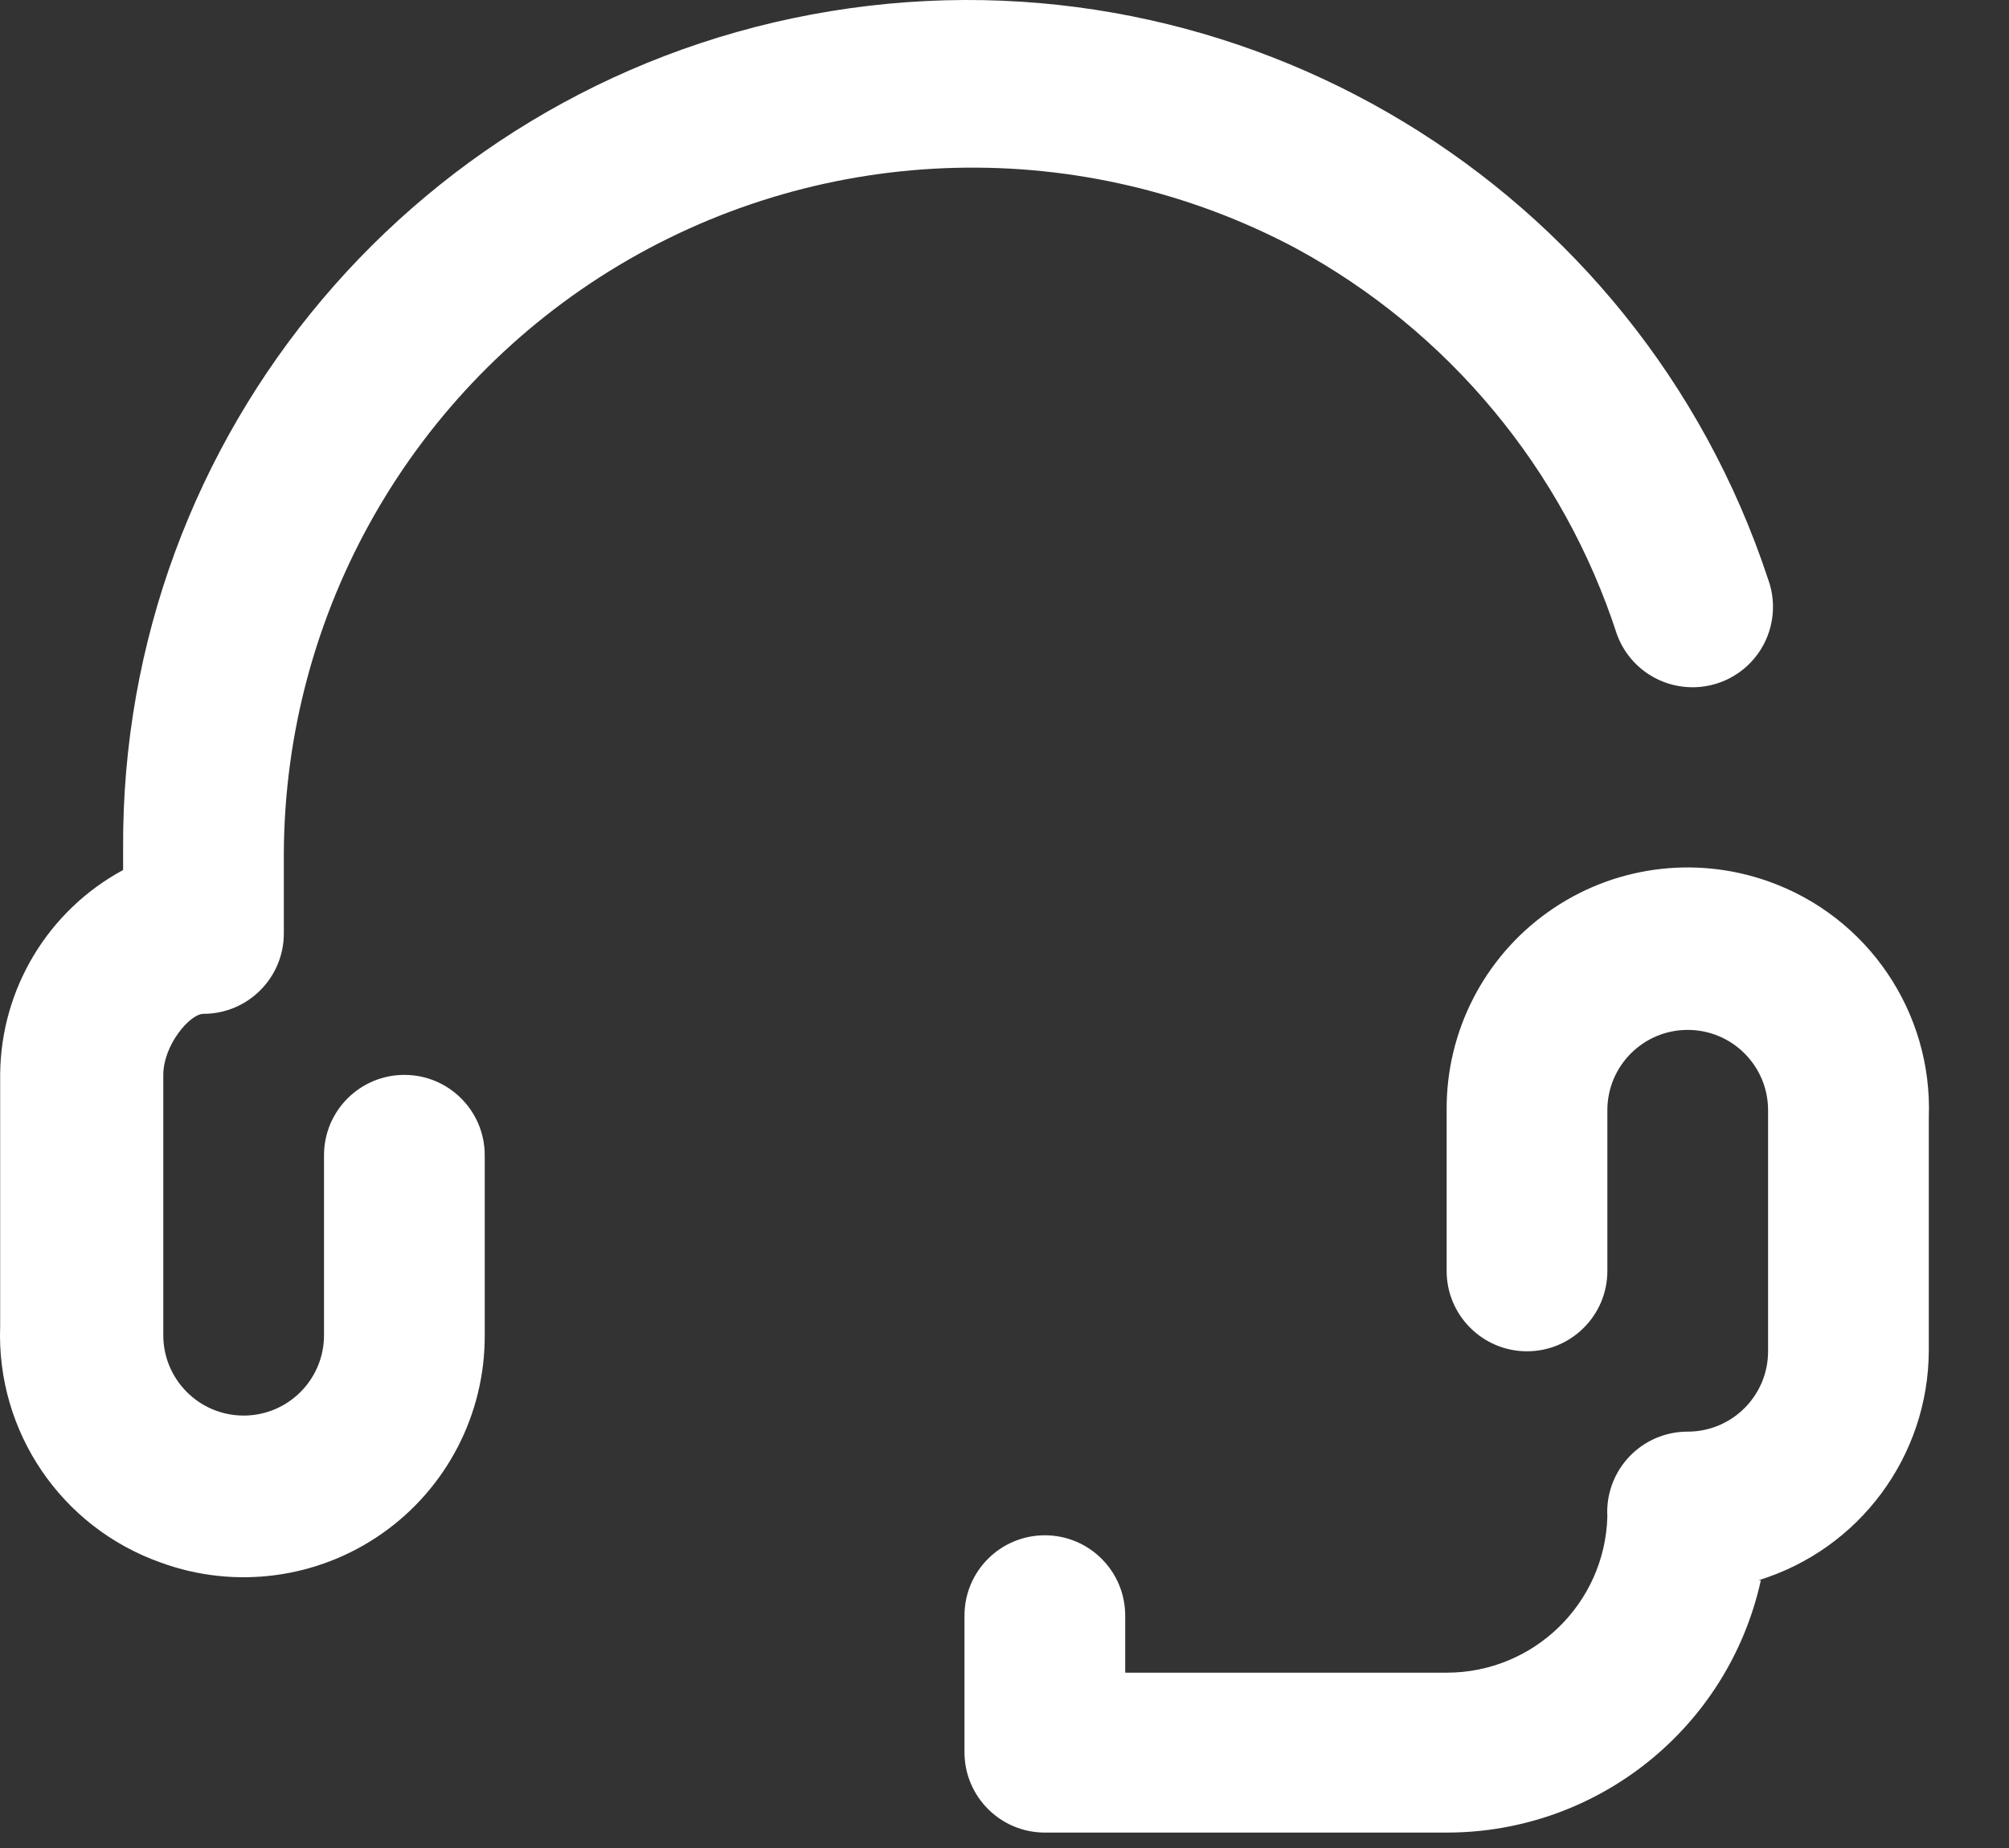 <svg width="25" height="23" viewBox="0 0 25 23" fill="none" xmlns="http://www.w3.org/2000/svg">
<rect x="0" y="0" width="25" height="23" fill="#333333" stroke="none"/>
<path fill-rule="evenodd" clip-rule="evenodd" d="M2.002 19.448C0.764 19.011 -0.046 17.82 0.002 16.508V13.368C0.012 12.306 0.598 11.333 1.532 10.828V10.558C1.504 5.392 5.238 0.973 10.336 0.139C15.434 -0.696 20.382 2.302 22.002 7.208C22.125 7.543 22.06 7.92 21.831 8.194C21.602 8.469 21.243 8.6 20.891 8.539C20.538 8.478 20.245 8.233 20.122 7.898C19.455 5.841 18.023 4.119 16.122 3.088C13.472 1.68 10.278 1.761 7.703 3.301C5.128 4.842 3.546 7.617 3.532 10.618V11.618C3.532 12.17 3.084 12.618 2.532 12.618C2.362 12.618 2.032 13.008 2.032 13.378V16.618C2.032 17.17 2.48 17.618 3.032 17.618C3.584 17.618 4.032 17.17 4.032 16.618V14.378C4.032 13.825 4.48 13.378 5.032 13.378C5.584 13.378 6.032 13.825 6.032 14.378V16.618C6.036 17.599 5.56 18.521 4.756 19.085C3.953 19.649 2.924 19.785 2.002 19.448ZM21.882 19.668C23.139 19.282 23.998 18.123 24.002 16.808V13.908C24.051 12.596 23.24 11.404 22.002 10.968C21.08 10.642 20.057 10.785 19.261 11.353C18.465 11.92 17.995 12.84 18.002 13.818V15.818C18.002 16.37 18.45 16.818 19.002 16.818C19.554 16.818 20.002 16.37 20.002 15.818V13.818C20.002 13.265 20.45 12.818 21.002 12.818C21.554 12.818 22.002 13.265 22.002 13.818V16.818C22.002 17.37 21.554 17.818 21.002 17.818C20.726 17.817 20.462 17.931 20.273 18.131C20.084 18.332 19.985 18.602 20.002 18.878C19.97 19.959 19.084 20.818 18.002 20.818H14.002V20.108C14.002 19.555 13.554 19.108 13.002 19.108C12.45 19.108 12.002 19.555 12.002 20.108V21.808C12.002 22.36 12.45 22.808 13.002 22.808H18.002C19.881 22.809 21.508 21.503 21.912 19.668H21.882Z" fill="white"/>
</svg>
